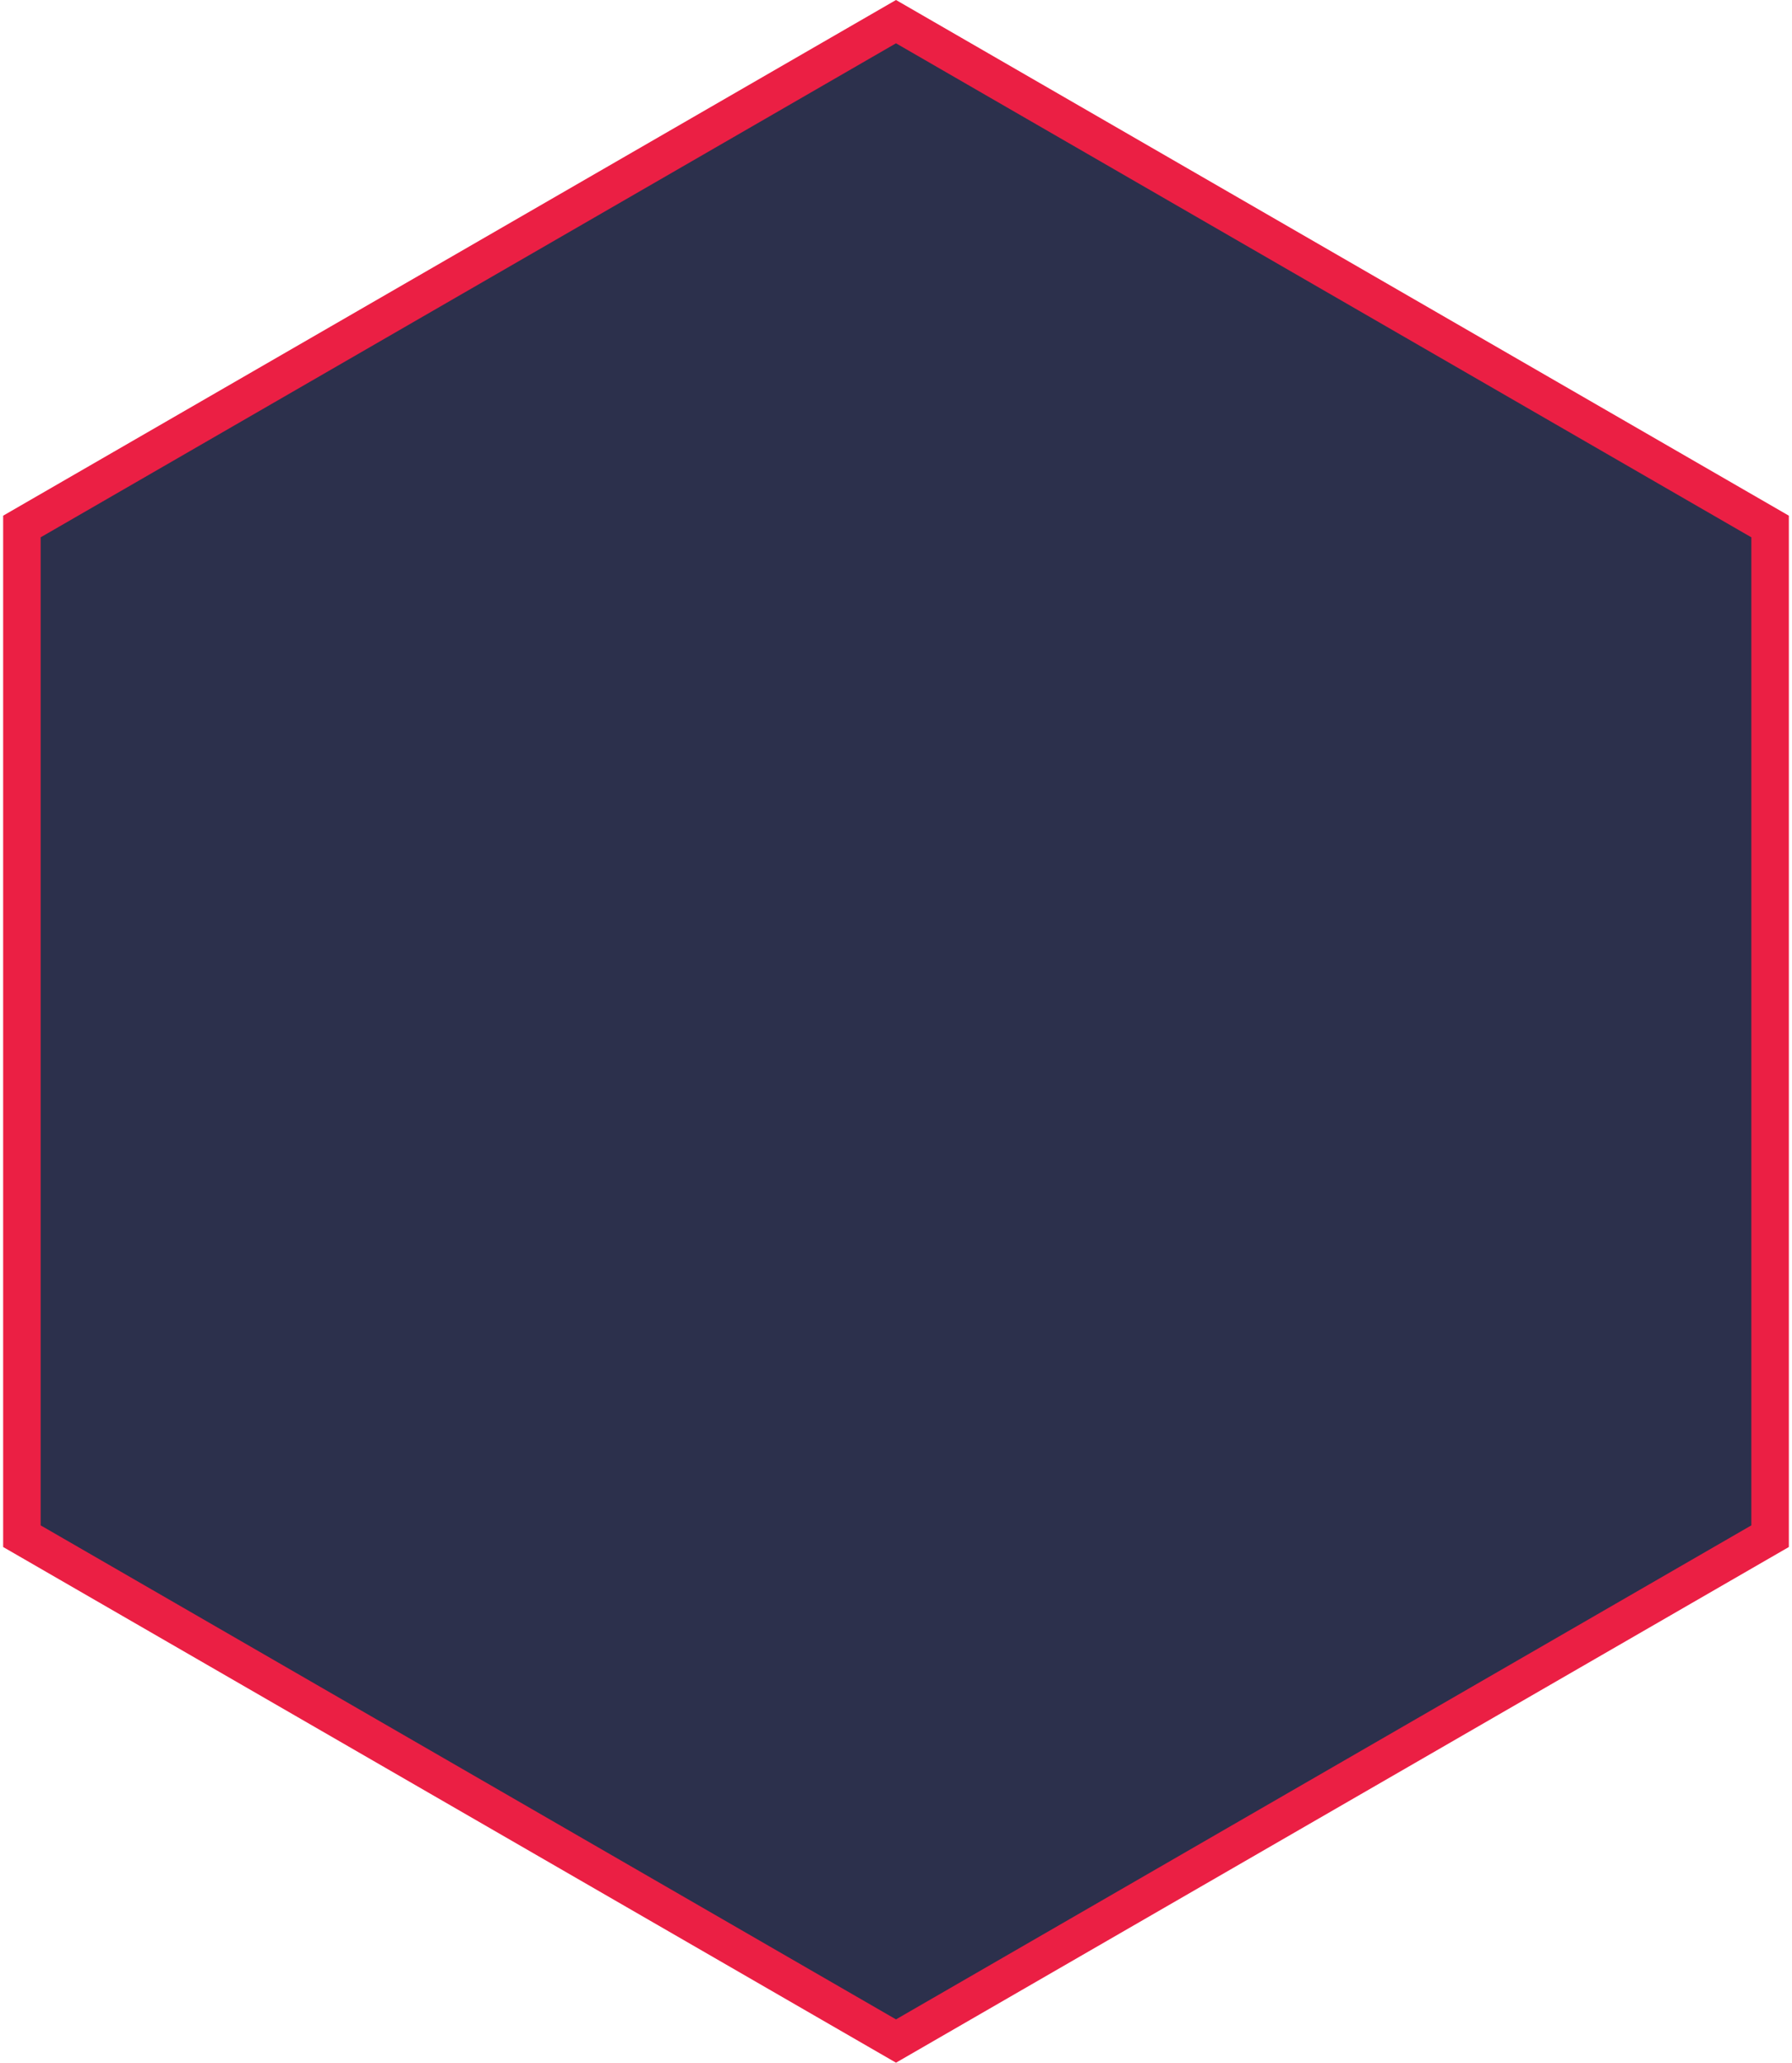 <?xml version="1.0" encoding="UTF-8"?> <svg xmlns="http://www.w3.org/2000/svg" width="478" height="550" viewBox="0 0 478 550" fill="none"><path d="M472.157 140.387V409.613L239 544.227L5.843 409.613V140.387L239 5.773L472.157 140.387Z" fill="#2C304C" stroke="#EB1F44" stroke-width="10"></path></svg> 